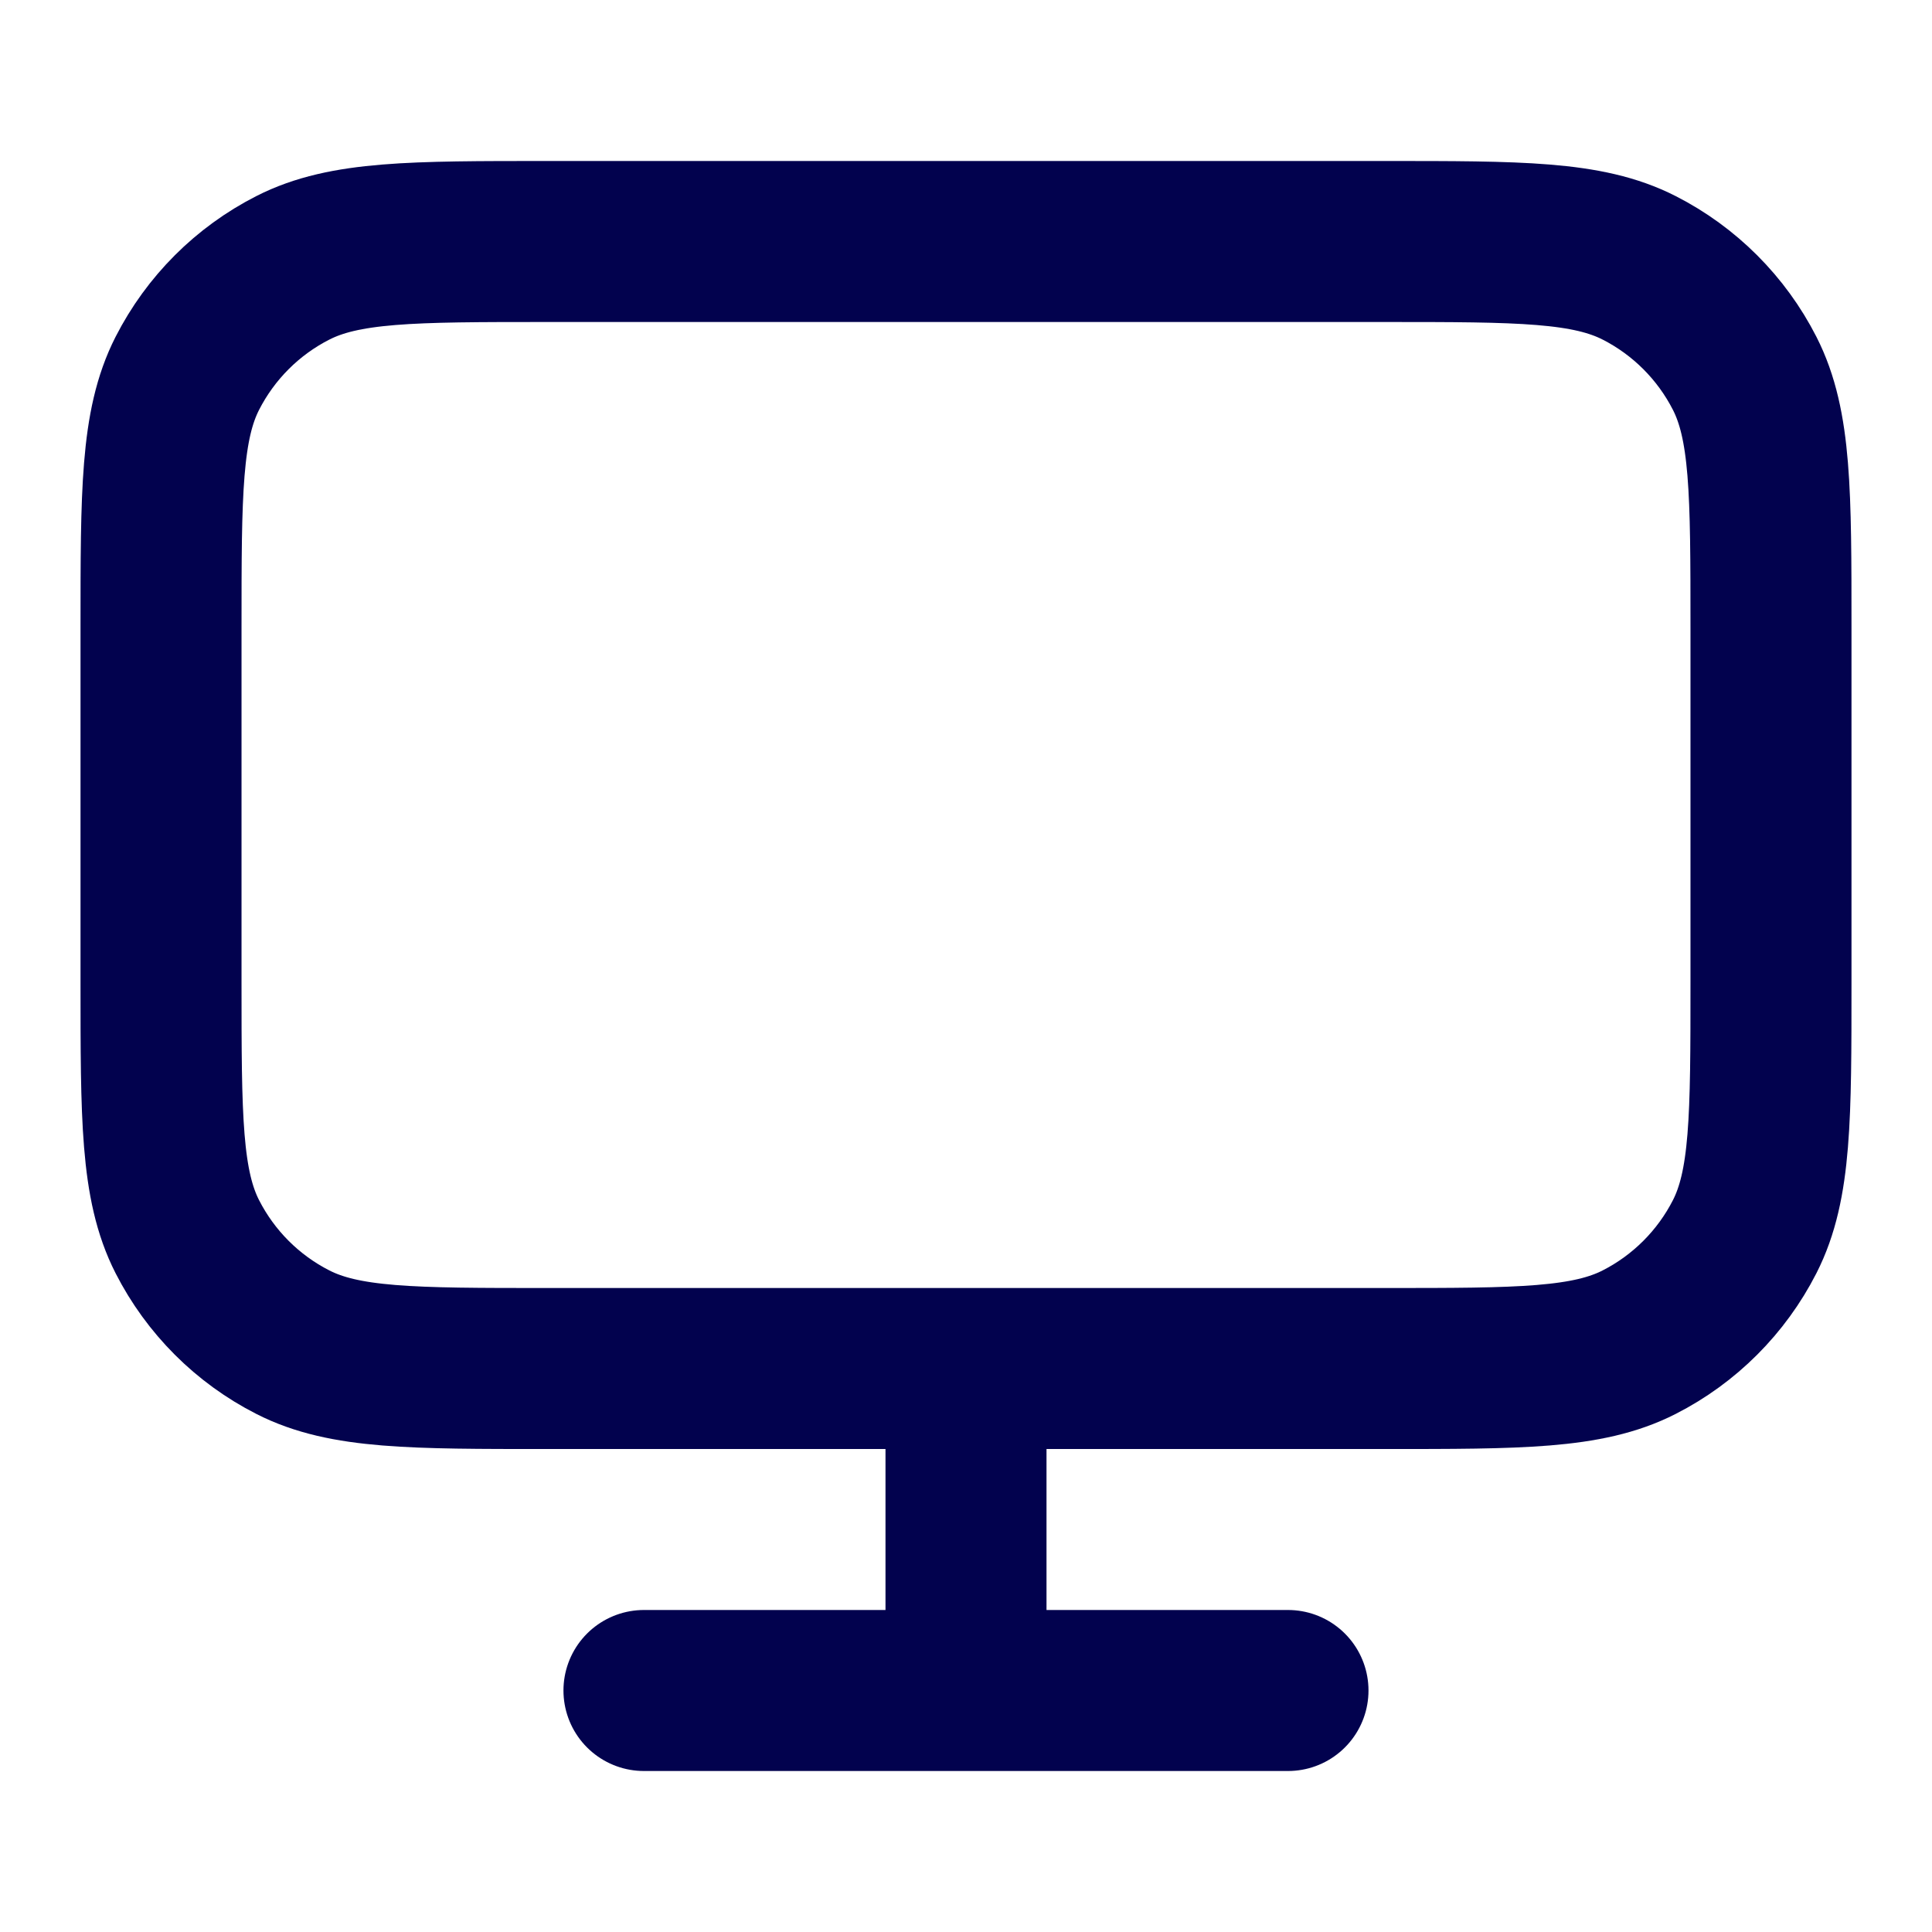 <svg width="38" height="38" viewBox="0 0 38 38" fill="none" xmlns="http://www.w3.org/2000/svg">
<path d="M12.666 33.25H25.333M19 26.917V33.25M10.767 26.917H27.233C29.893 26.917 31.224 26.917 32.24 26.399C33.133 25.944 33.86 25.217 34.316 24.323C34.833 23.307 34.833 21.977 34.833 19.317V12.35C34.833 9.69 34.833 8.36 34.316 7.344C33.86 6.45 33.133 5.723 32.24 5.268C31.224 4.75 29.893 4.75 27.233 4.75H10.767C8.106 4.75 6.776 4.75 5.76 5.268C4.866 5.723 4.14 6.45 3.684 7.344C3.167 8.36 3.167 9.69 3.167 12.35V19.317C3.167 21.977 3.167 23.307 3.684 24.323C4.14 25.217 4.866 25.944 5.76 26.399C6.776 26.917 8.106 26.917 10.767 26.917Z" stroke="#02024E" stroke-width="3.167" stroke-linecap="round" stroke-linejoin="round"/>
</svg>
